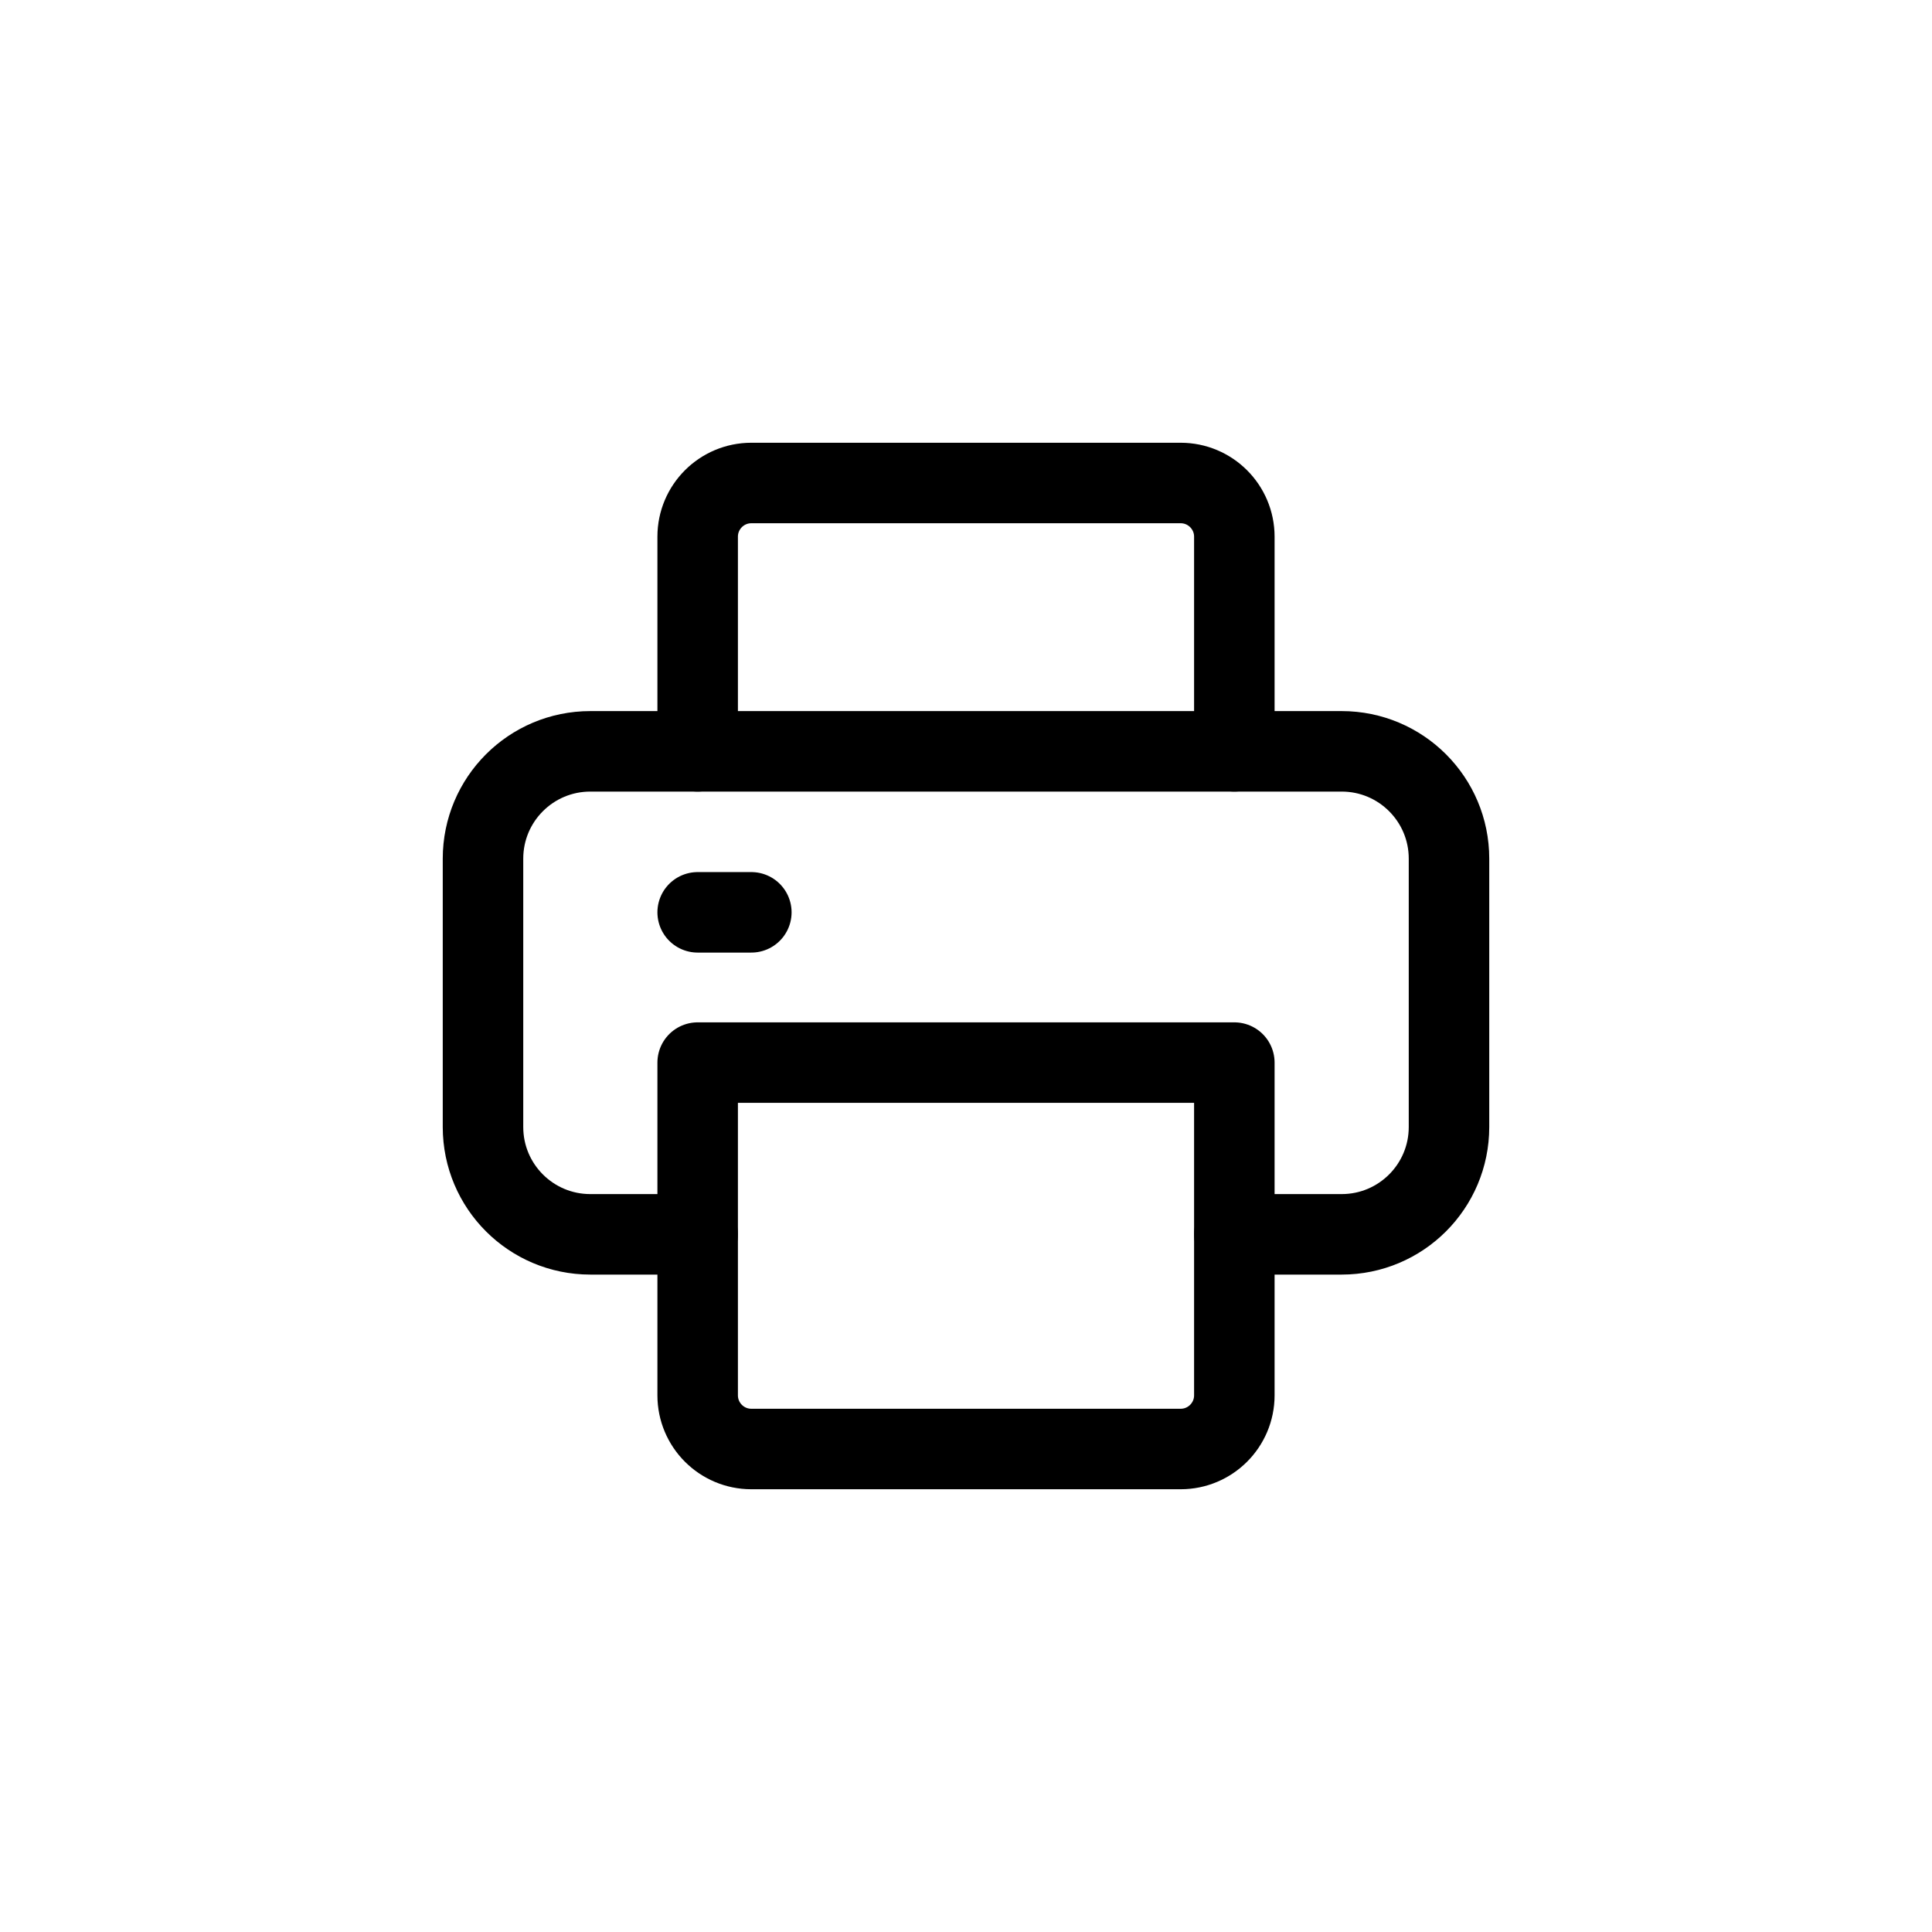 <svg width="36" height="36" viewBox="0 0 36 36" fill="none" xmlns="http://www.w3.org/2000/svg">
<path d="M13 14V10C13 9.448 13.448 9 14 9H22C22.552 9 23 9.448 23 10V14" stroke="black" stroke-width="1.5" stroke-linecap="round" stroke-linejoin="round"/>
<path d="M13 23H11C9.895 23 9 22.105 9 21V16C9 14.895 9.895 14 11 14H25C26.105 14 27 14.895 27 16V21C27 22.105 26.105 23 25 23H23" stroke="black" stroke-width="1.5" stroke-linecap="round" stroke-linejoin="round"/>
<path fill-rule="evenodd" clip-rule="evenodd" d="M13 19.8H23V26C23 26.552 22.552 27 22 27H14C13.448 27 13 26.552 13 26V19.8Z" stroke="black" stroke-width="1.5" stroke-linecap="round" stroke-linejoin="round"/>
<path d="M13 17H14" stroke="black" stroke-width="1.5" stroke-linecap="round" stroke-linejoin="round"/>
</svg>
